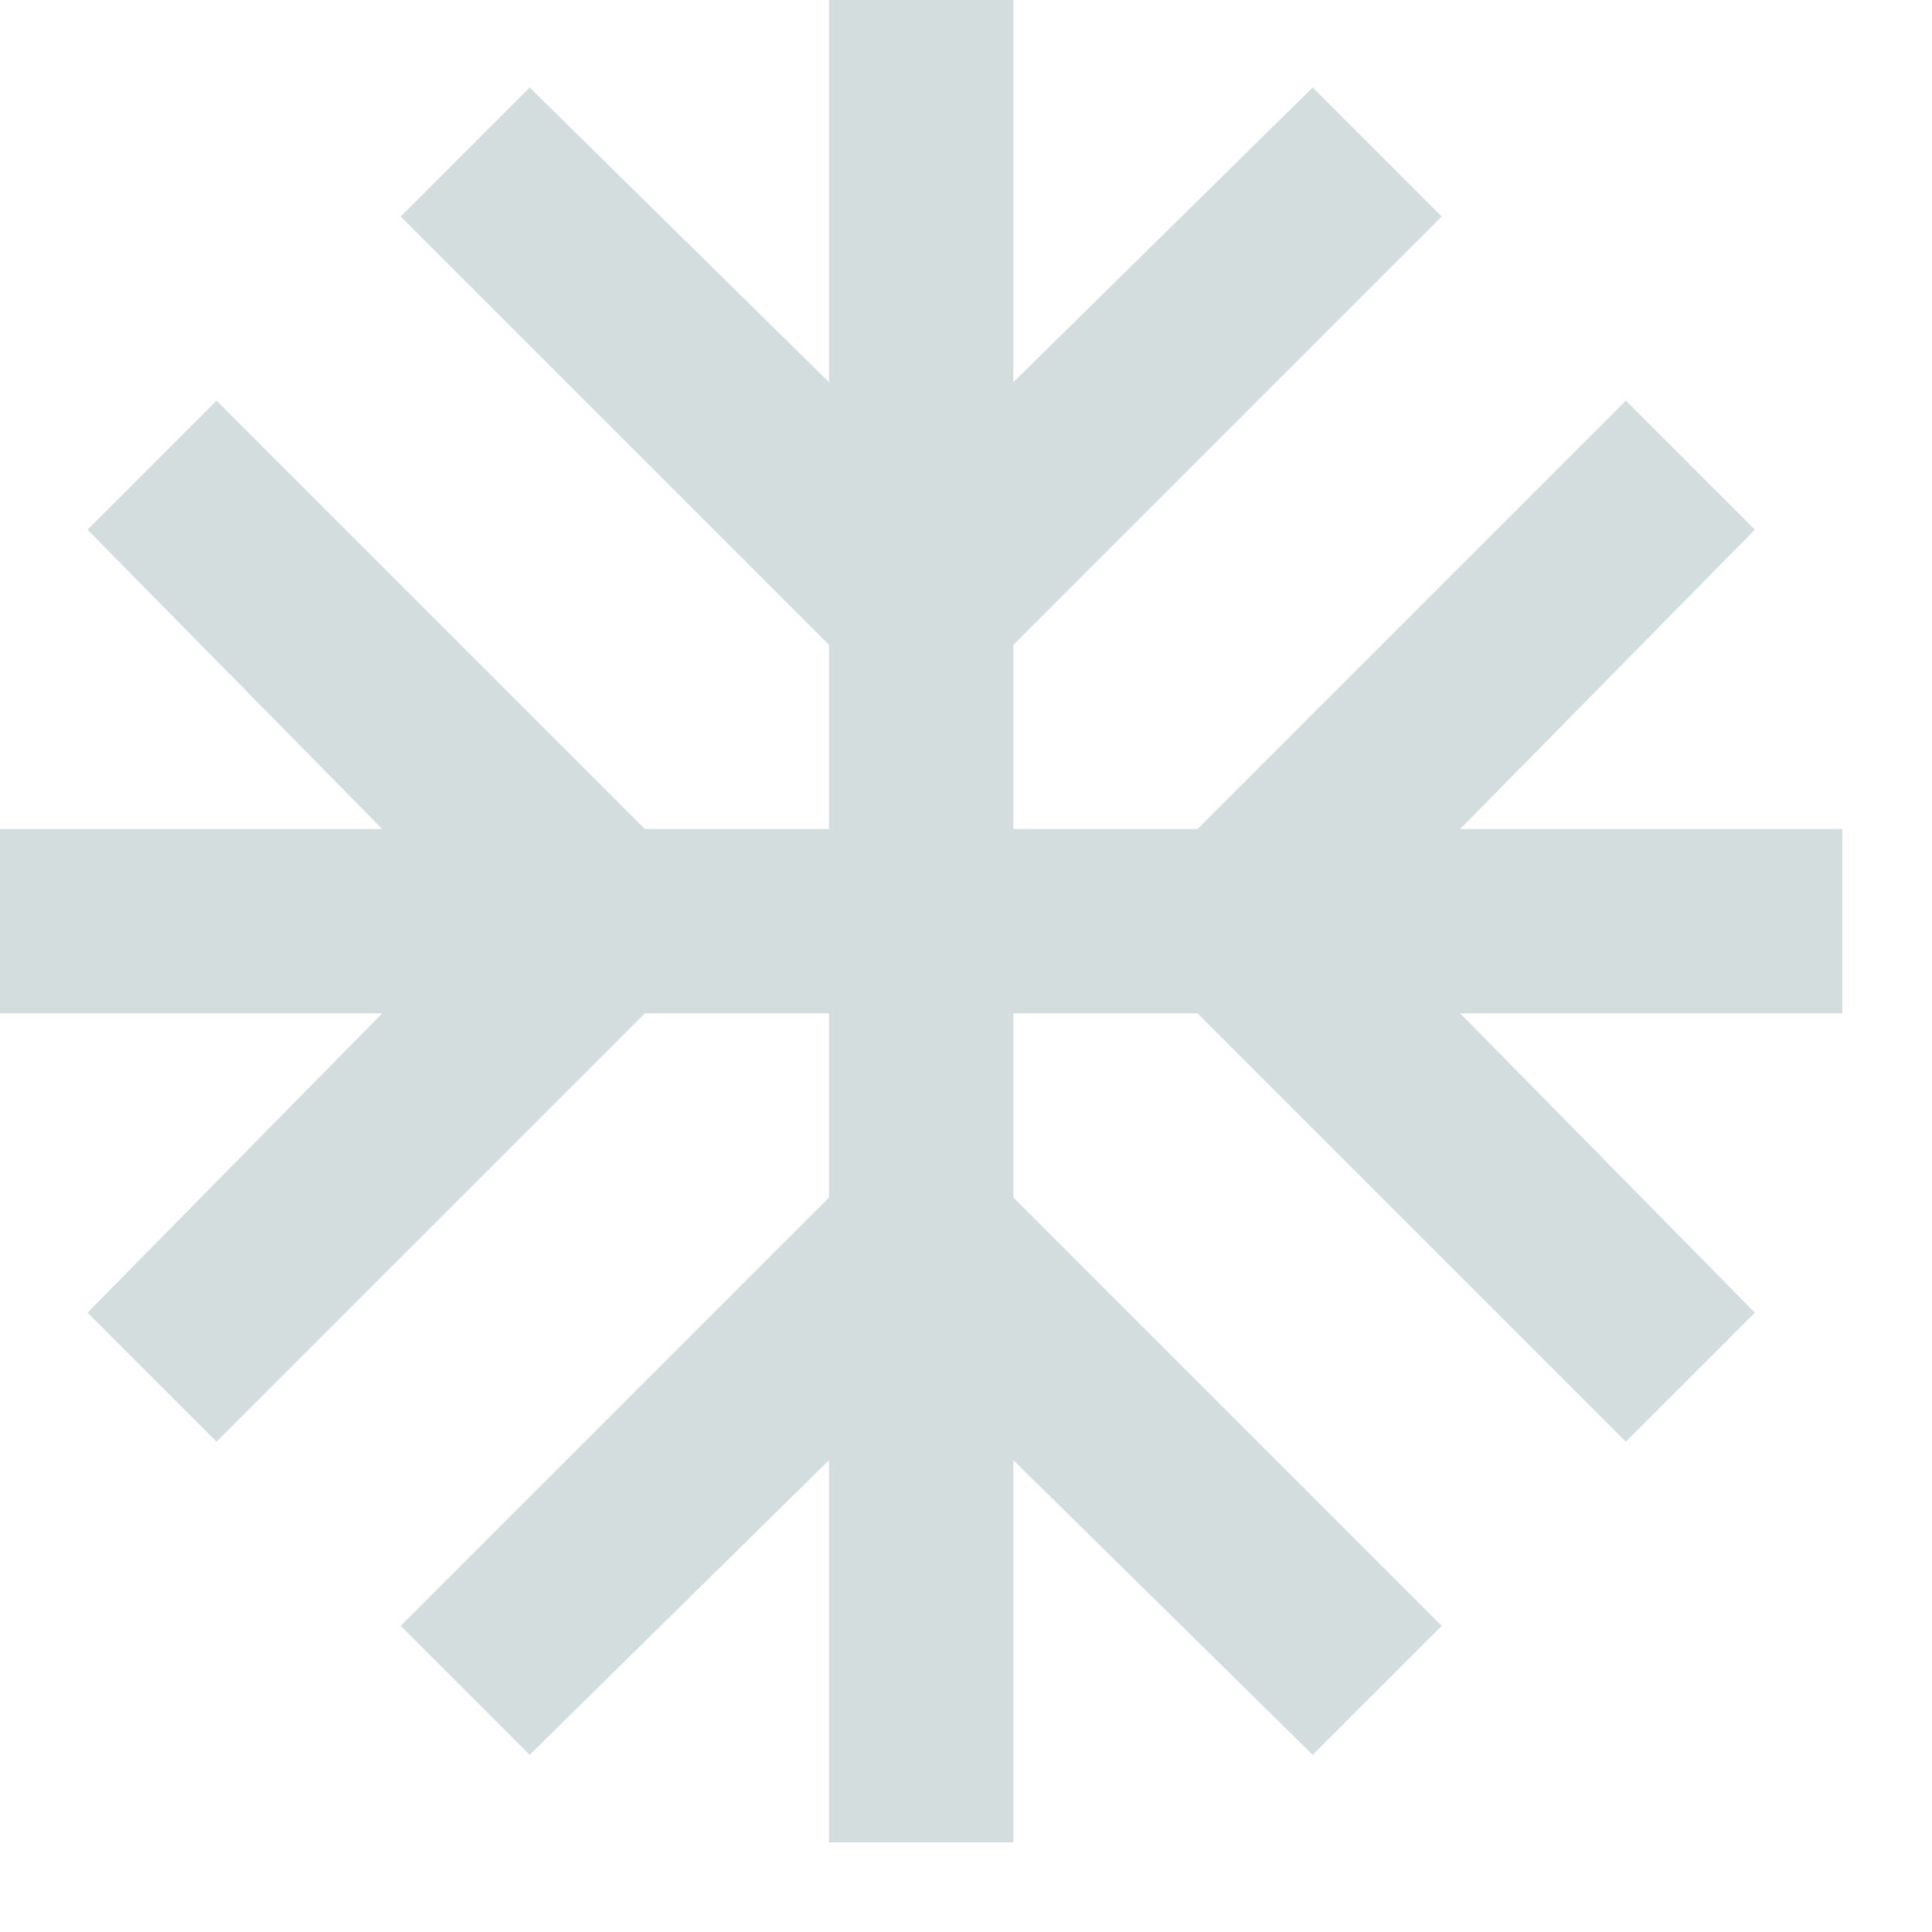 <svg width="20" height="20" viewBox="0 0 20 20" fill="none" xmlns="http://www.w3.org/2000/svg">
<path d="M8.582 19.072V15.115L5.483 18.166L4.148 16.831L8.582 12.397V10.49H6.675L2.241 14.924L0.906 13.589L3.957 10.49H0V8.582H3.957L0.906 5.483L2.241 4.148L6.675 8.582H8.582V6.675L4.148 2.241L5.483 0.906L8.582 3.957V0H10.49V3.957L13.589 0.906L14.924 2.241L10.49 6.675V8.582H12.397L16.831 4.148L18.166 5.483L15.115 8.582H19.072V10.49H15.115L18.166 13.589L16.831 14.924L12.397 10.49H10.49V12.397L14.924 16.831L13.589 18.166L10.49 15.115V19.072H8.582Z" fill="#D3DDDE"/>
</svg>

